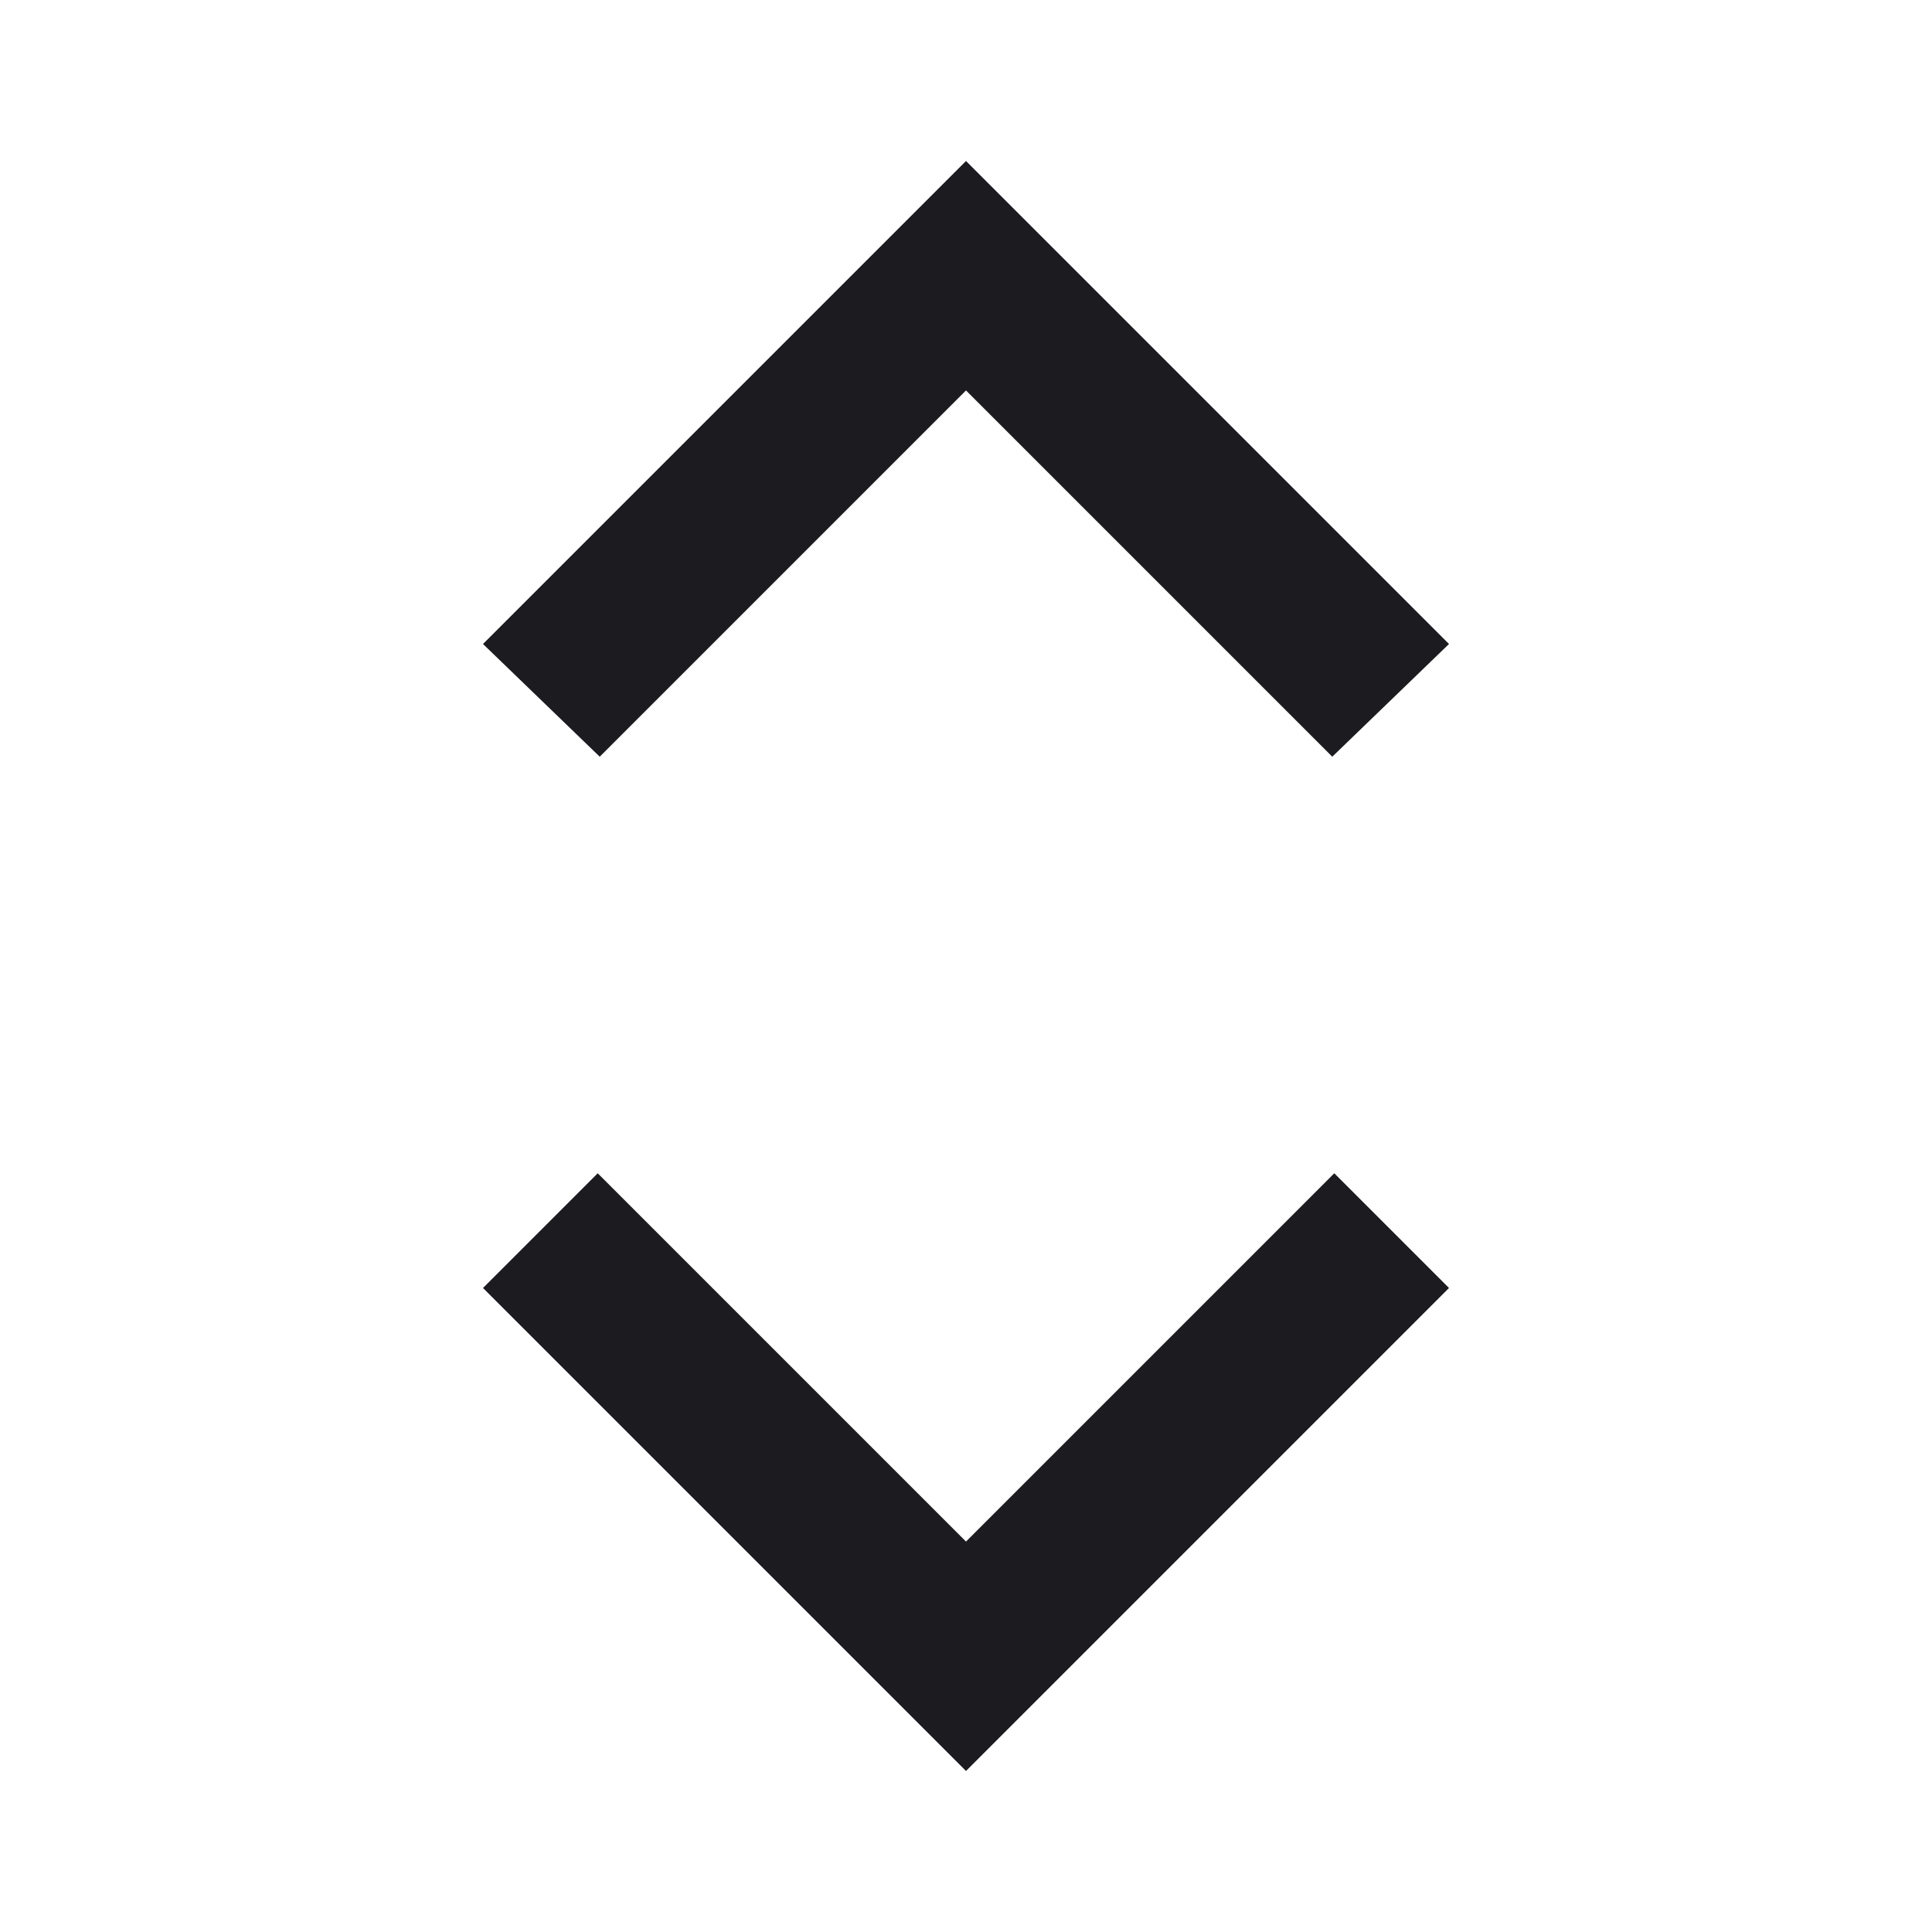 <svg width="24" height="24" viewBox="0 0 24 24" fill="none" xmlns="http://www.w3.org/2000/svg">
<g id="expand_all">
<mask id="mask0_517_256" style="mask-type:alpha" maskUnits="userSpaceOnUse" x="0" y="0" width="24" height="24">
<rect id="Bounding box" width="24" height="24" fill="#D9D9D9"/>
</mask>
<g mask="url(#mask0_517_256)">
<path id="expand_all_2" d="M12 22L6 16L7.425 14.575L12 19.15L16.575 14.575L18 16L12 22ZM7.45 9.4L6 8L12 2L18 8L16.55 9.4L12 4.85L7.45 9.4Z" fill="#1C1B1F"/>
</g>
</g>
</svg>
